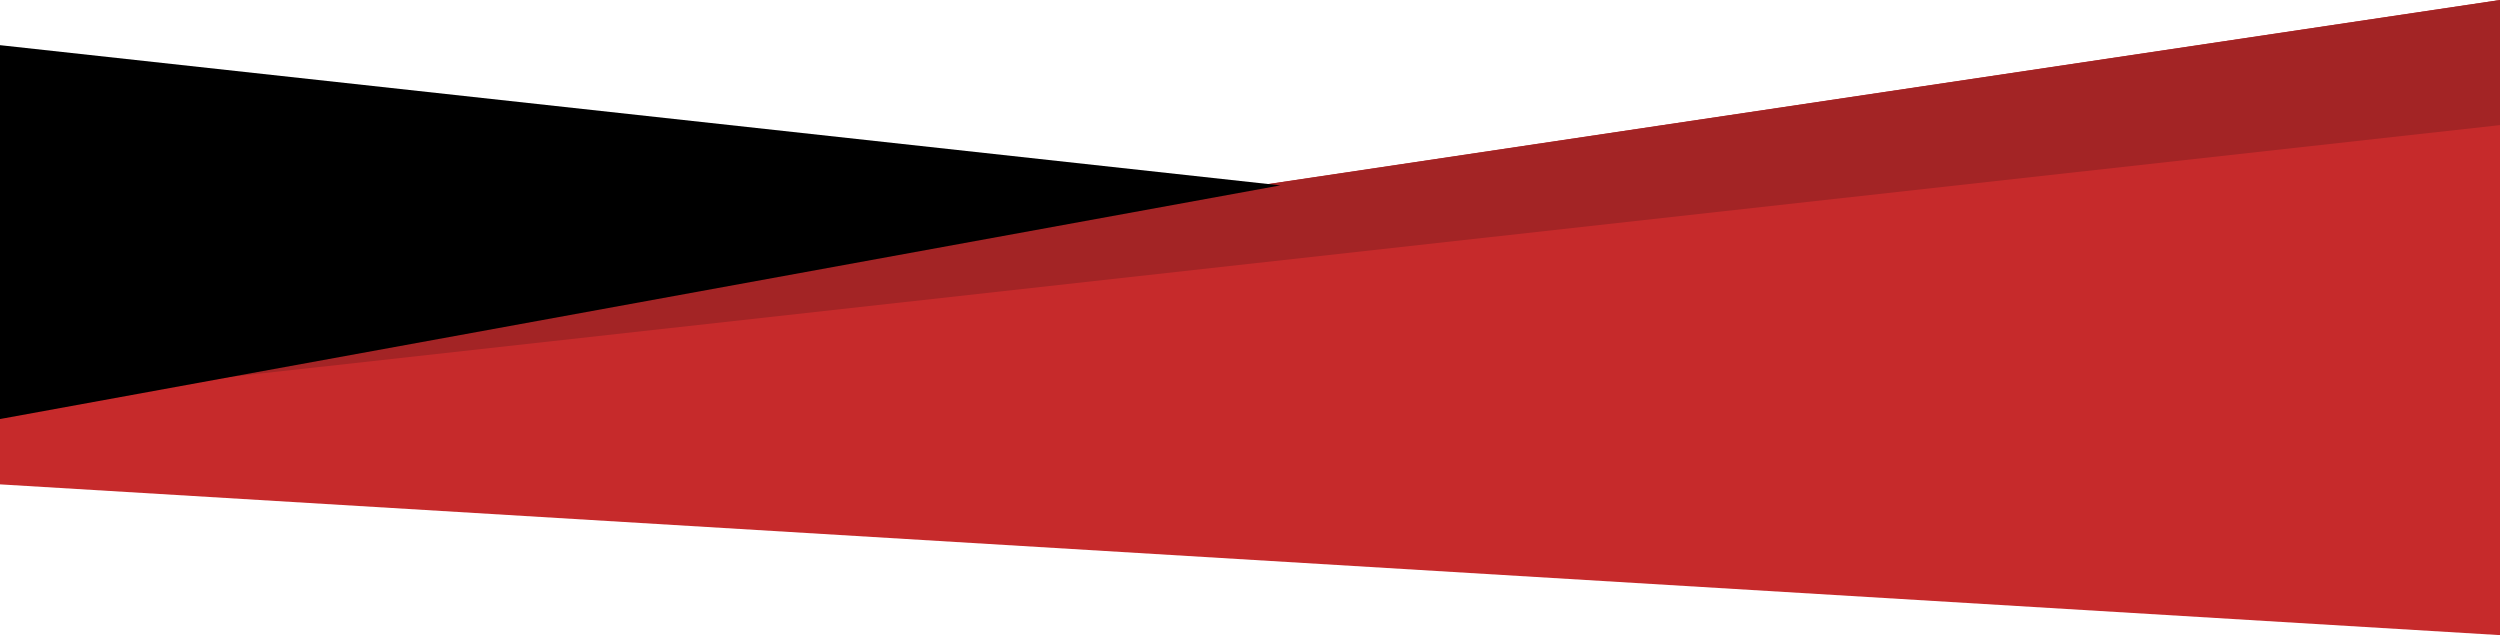 <svg width="1728" height="439" viewBox="0 0 1728 439" fill="none" xmlns="http://www.w3.org/2000/svg">
<path d="M1728 0L0 258.301V334.793L1728 439V0Z" fill="#C62A2B"/>
<path d="M1728 86.47L-1 278.255V258.301L1728 0V86.47Z" fill="#A32425"/>
<path d="M-2 31L885 128.125L-2 290V31Z" fill="black"/>
</svg>

